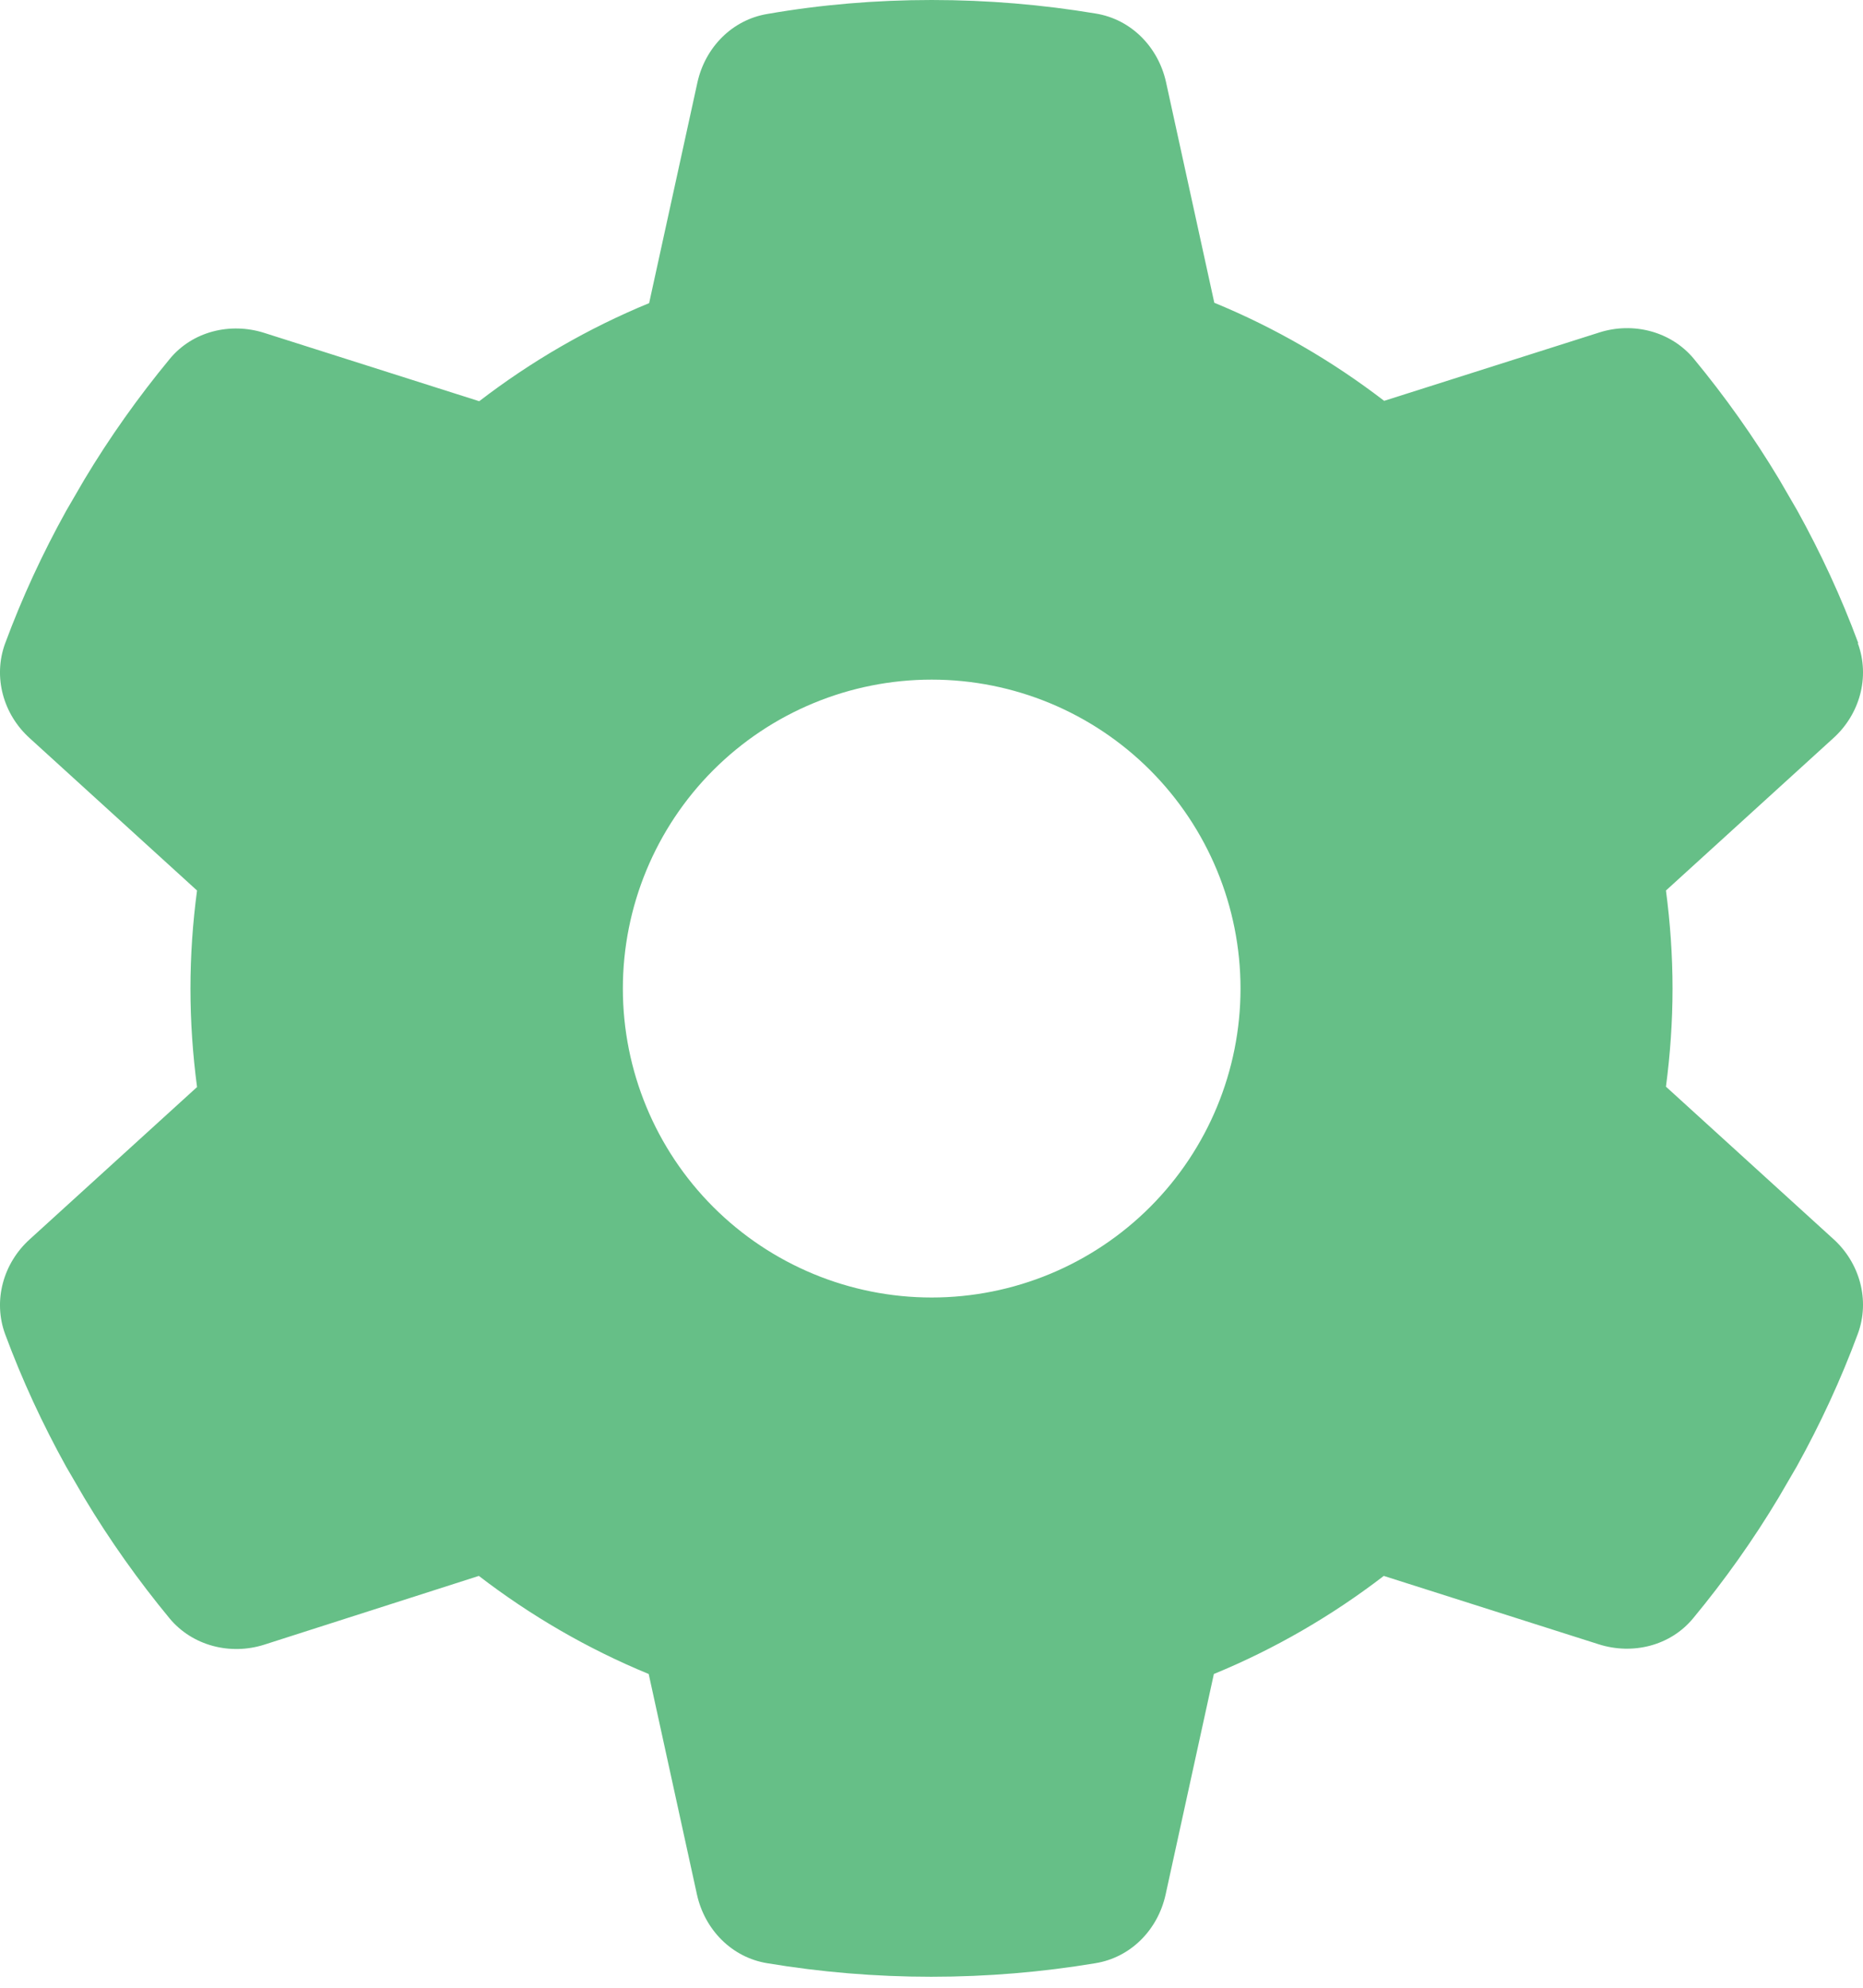 <svg width="30" height="32" viewBox="0 0 30 32" fill="none" xmlns="http://www.w3.org/2000/svg"><g clip-path="url(#clip-gear)"><path d="M29.917 10.357C30.116 10.898 29.948 11.501 29.519 11.886L26.827 14.336C26.895 14.852 26.933 15.38 26.933 15.915C26.933 16.449 26.895 16.978 26.827 17.494L29.519 19.943C29.948 20.328 30.116 20.931 29.917 21.472C29.643 22.212 29.314 22.921 28.935 23.605L28.642 24.108C28.232 24.792 27.772 25.439 27.268 26.048C26.902 26.495 26.293 26.645 25.745 26.471L22.283 25.37C21.45 26.01 20.53 26.545 19.547 26.949L18.77 30.499C18.646 31.065 18.211 31.512 17.639 31.605C16.781 31.748 15.898 31.823 14.997 31.823C14.095 31.823 13.213 31.748 12.355 31.605C11.783 31.512 11.348 31.065 11.223 30.499L10.446 26.949C9.464 26.545 8.544 26.01 7.711 25.37L4.255 26.477C3.707 26.651 3.098 26.495 2.731 26.054C2.228 25.445 1.768 24.798 1.358 24.114L1.065 23.611C0.686 22.927 0.357 22.218 0.083 21.479C-0.116 20.938 0.052 20.335 0.481 19.949L3.173 17.5C3.104 16.978 3.067 16.449 3.067 15.915C3.067 15.38 3.104 14.852 3.173 14.336L0.481 11.886C0.052 11.501 -0.116 10.898 0.083 10.357C0.357 9.617 0.686 8.908 1.065 8.225L1.358 7.721C1.768 7.037 2.228 6.391 2.731 5.781C3.098 5.334 3.707 5.185 4.255 5.359L7.717 6.459C8.55 5.819 9.47 5.284 10.453 4.88L11.23 1.33C11.354 0.765 11.789 0.317 12.361 0.224C13.219 0.075 14.102 0 15.003 0C15.905 0 16.787 0.075 17.645 0.218C18.217 0.311 18.652 0.758 18.777 1.324L19.554 4.874C20.536 5.278 21.456 5.813 22.289 6.453L25.752 5.353C26.299 5.178 26.908 5.334 27.275 5.775C27.778 6.384 28.238 7.031 28.649 7.715L28.941 8.218C29.32 8.902 29.649 9.611 29.923 10.351L29.917 10.357ZM15.003 20.888C16.322 20.888 17.587 20.364 18.52 19.431C19.452 18.499 19.976 17.234 19.976 15.915C19.976 14.596 19.452 13.331 18.52 12.398C17.587 11.465 16.322 10.941 15.003 10.941C13.684 10.941 12.419 11.465 11.486 12.398C10.554 13.331 10.03 14.596 10.03 15.915C10.03 17.234 10.554 18.499 11.486 19.431C12.419 20.364 13.684 20.888 15.003 20.888Z" fill="#66BF87"/></g><defs><clipPath id="clip-gear"><rect width="30" height="32" fill="white"/></clipPath></defs></svg>
